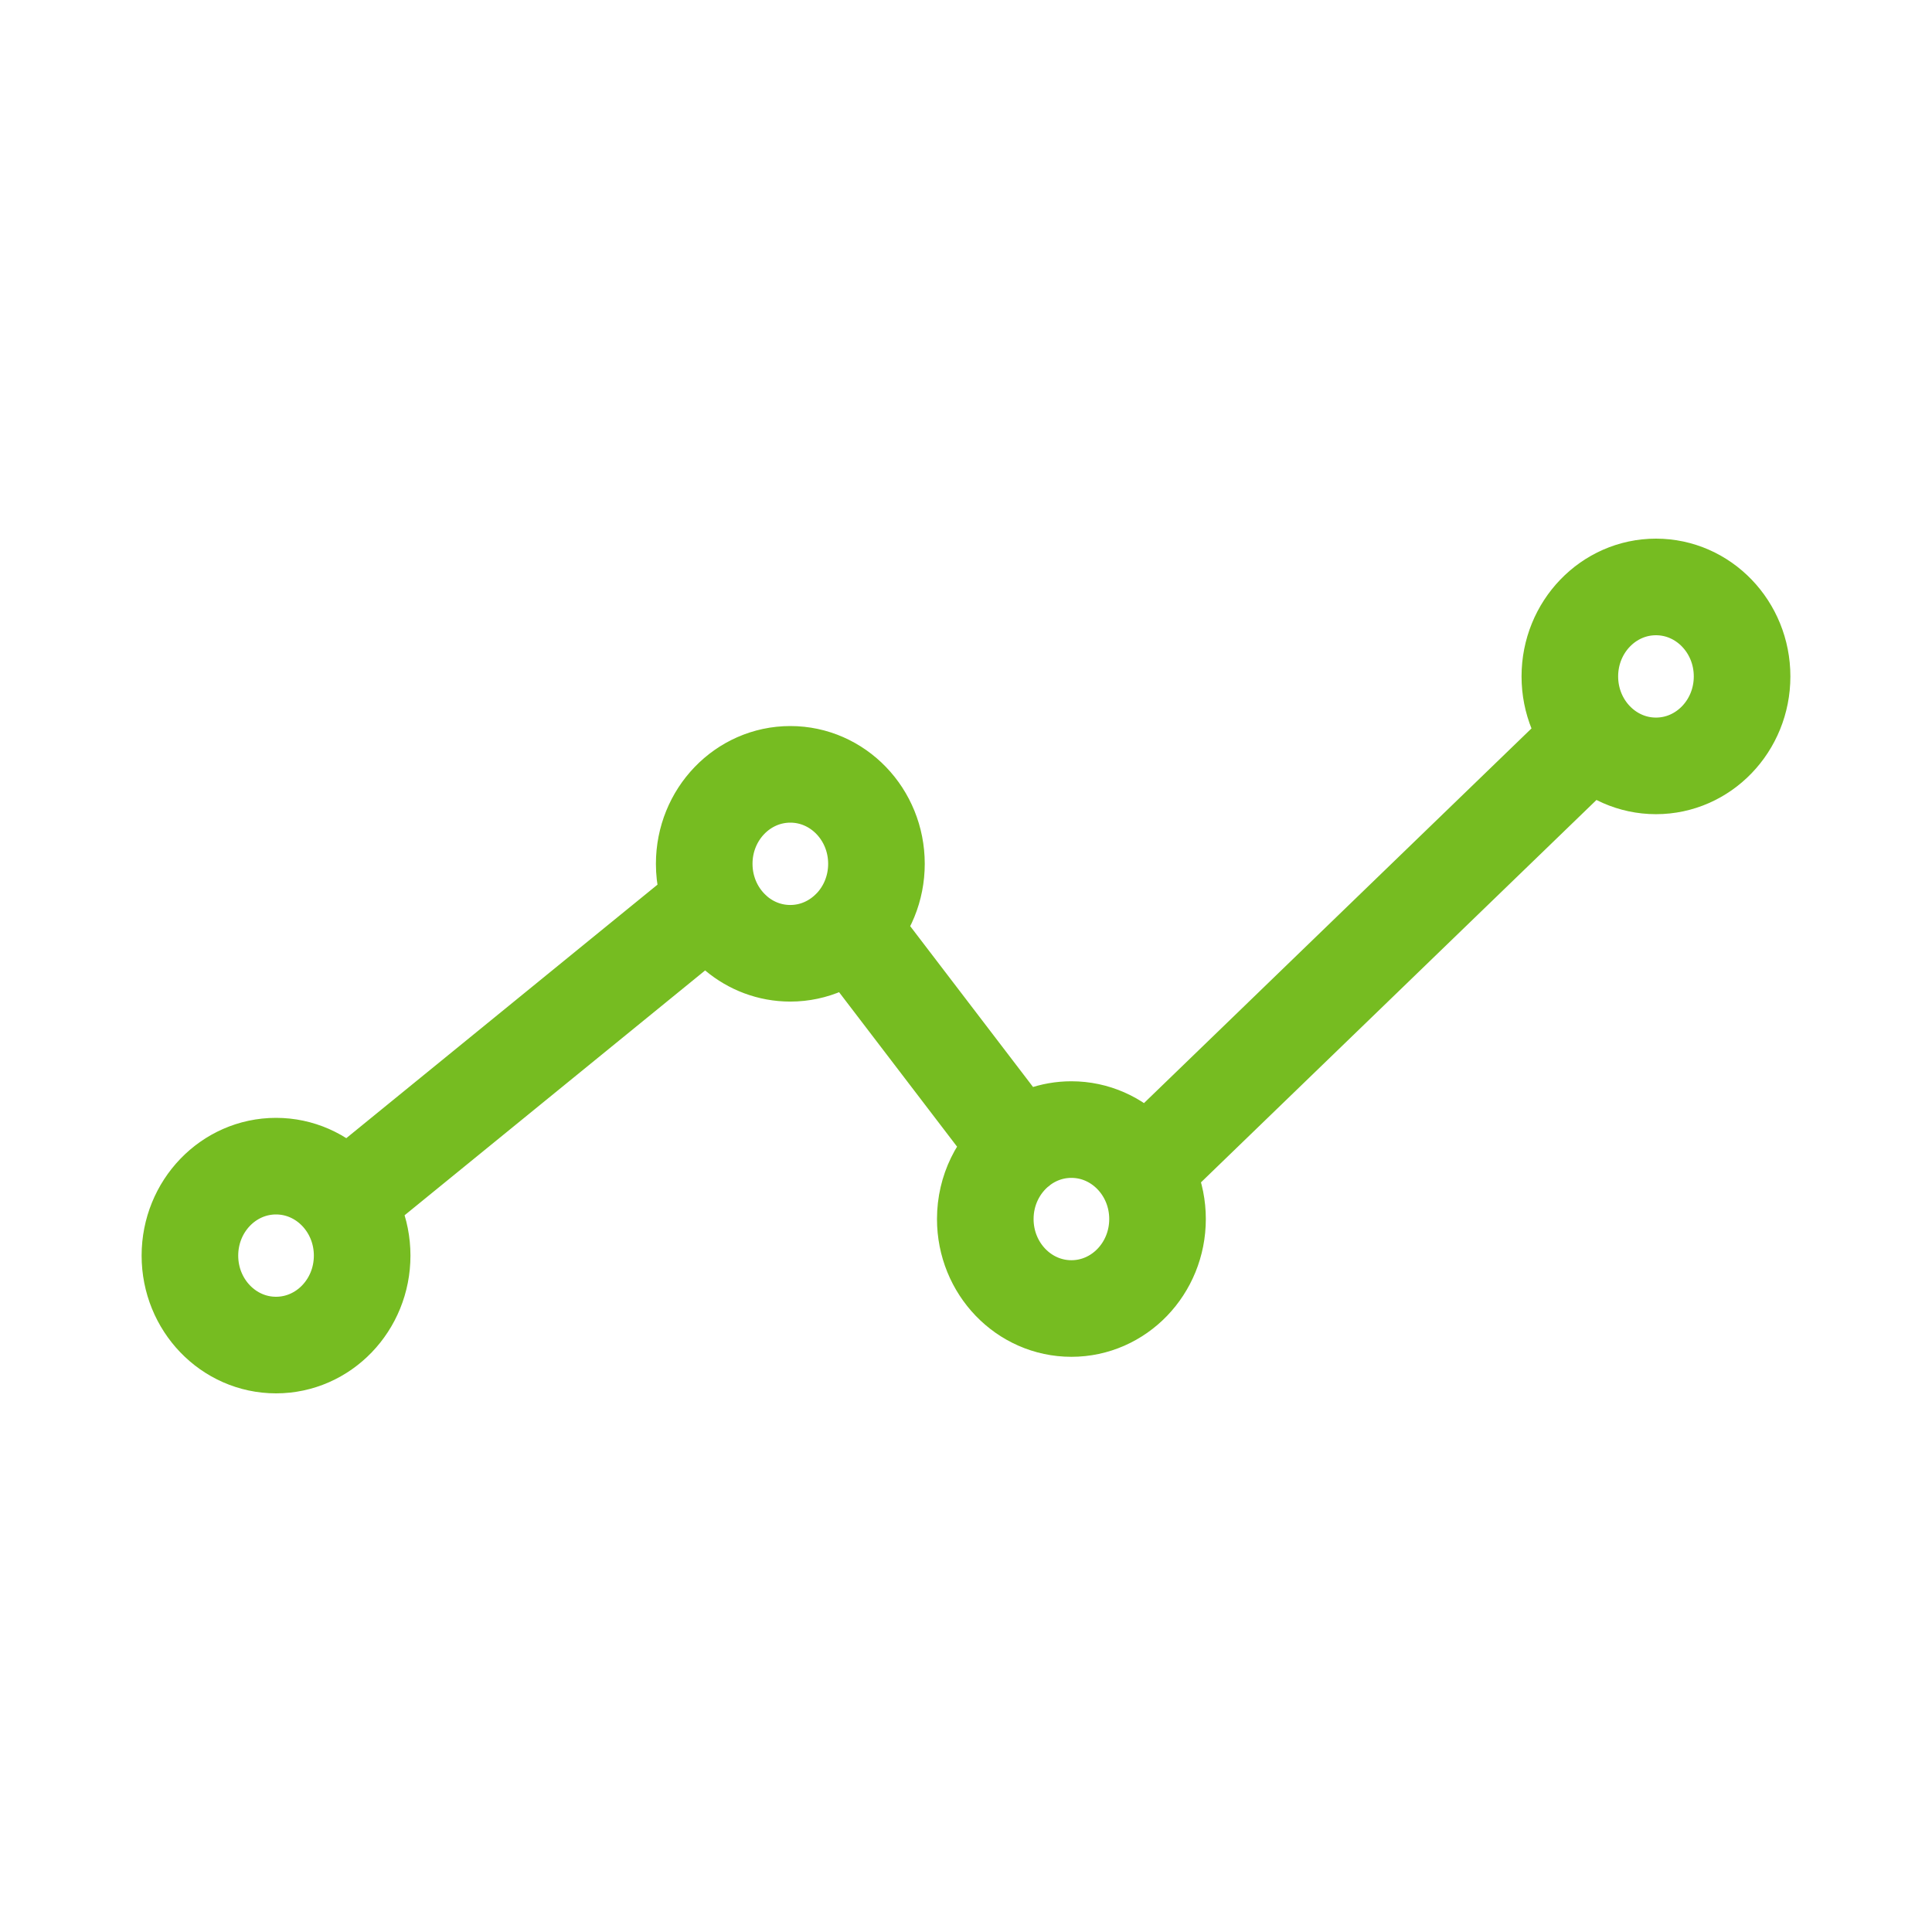 <?xml version="1.0" encoding="utf-8"?>
<!-- Generator: Adobe Illustrator 22.0.0, SVG Export Plug-In . SVG Version: 6.00 Build 0)  -->
<svg version="1.1" id="Layer_1" xmlns="http://www.w3.org/2000/svg" xmlns:xlink="http://www.w3.org/1999/xlink" x="0px" y="0px"
	 viewBox="0 0 60 60" style="enable-background:new 0 0 60 60;" xml:space="preserve">
<style type="text/css">
	.st0{fill:none;stroke:#76BC21;stroke-width:3;stroke-linecap:round;stroke-linejoin:round;stroke-miterlimit:10;}
</style>
<g>
	<path class="st0" d="M54.102,21.007c0,1.534-1.197,2.778-2.674,2.778c-1.477,0-2.675-1.244-2.675-2.778
		c0-1.535,1.198-2.779,2.675-2.779C52.905,18.228,54.102,19.472,54.102,21.007z M31.645,35.655c0.451-0.361,1.016-0.575,1.628-0.575
		c1.477,0,2.675,1.244,2.675,2.778c0,1.535-1.197,2.779-2.675,2.779c-1.477,0-2.674-1.244-2.674-2.779
		C30.599,36.961,31.009,36.163,31.645,35.655 M26.434,28.791c-0.484,0.503-1.153,0.814-1.891,0.814
		c-0.635,0-1.218-0.229-1.676-0.613 M22.868,28.991c-0.609-0.509-0.998-1.29-0.998-2.165c0-1.534,1.197-2.778,2.675-2.778
		c1.477,0,2.674,1.244,2.674,2.778c0,0.768-0.299,1.462-0.783,1.965 M11.247,38.994c0,1.534-1.197,2.778-2.675,2.778
		c-1.477,0-2.674-1.244-2.674-2.778s1.197-2.778,2.674-2.778C10.05,36.216,11.247,37.46,11.247,38.994z M10.939,37.131l10.93-8.904
		 M26.416,28.81l5.23,6.848 M35.66,36.216l13.675-13.222"/>
</g>
</svg>
